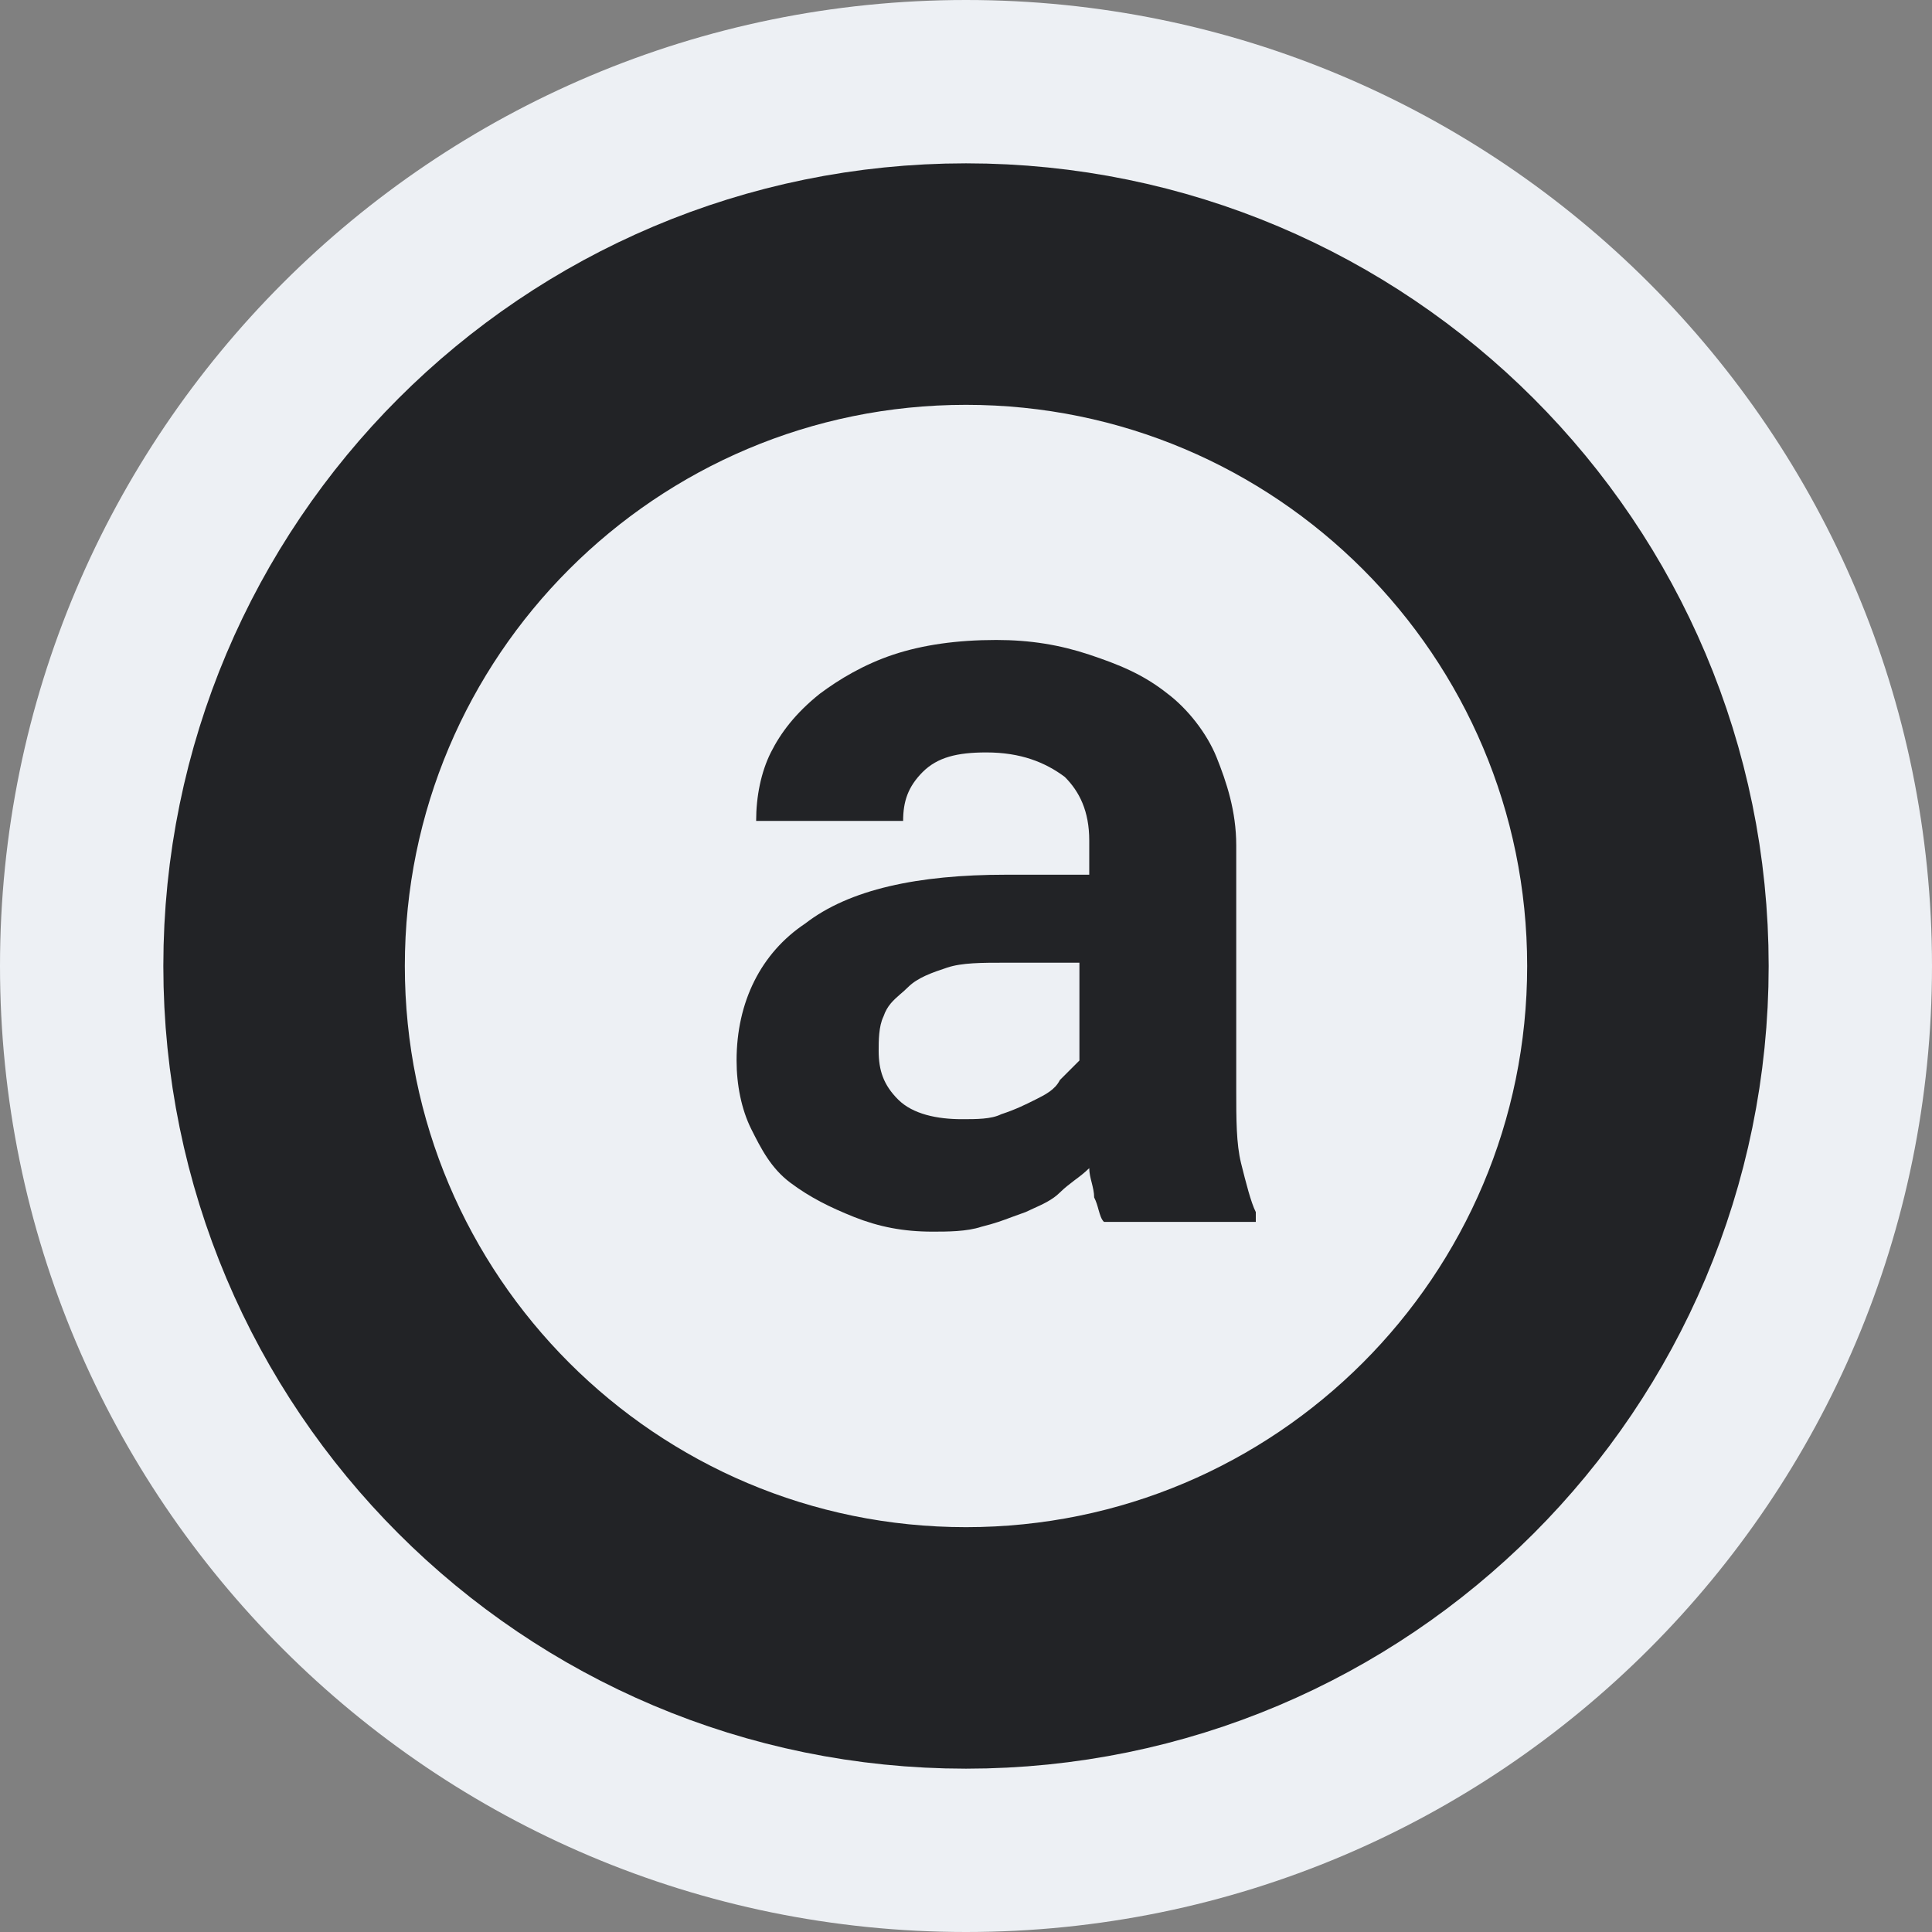 <svg width="24" height="24" viewBox="0 0 24 24" fill="none" xmlns="http://www.w3.org/2000/svg">
<rect x="0" y="0" width="24" height="24" fill="#808080" stroke="none"/>
<path d="M12 24C18.627 24 24 18.627 24 12C24 5.373 18.627 0 12 0C5.373 0 0 5.373 0 12C0 18.627 5.373 24 12 24Z" fill="#EDF0F4"/>
<path d="M12 20.471C16.678 20.471 20.471 16.678 20.471 12C20.471 7.322 16.678 3.529 12 3.529C7.322 3.529 3.529 7.322 3.529 12C3.529 16.678 7.322 20.471 12 20.471Z" stroke="#222326" stroke-width="3"/>
<path fill-rule="evenodd" clip-rule="evenodd" d="M13.647 15.03C13.665 15.091 13.679 15.145 13.714 15.179H15.6V15.057C15.539 14.936 15.478 14.693 15.417 14.45C15.357 14.207 15.357 13.903 15.357 13.539V10.501C15.357 10.076 15.235 9.712 15.113 9.408C14.991 9.104 14.748 8.801 14.505 8.618C14.2 8.375 13.896 8.254 13.531 8.132C13.166 8.011 12.801 7.95 12.375 7.95C11.888 7.95 11.462 8.011 11.097 8.132C10.732 8.254 10.428 8.436 10.184 8.618C9.88 8.861 9.698 9.104 9.576 9.347C9.454 9.59 9.393 9.894 9.393 10.198H11.219C11.219 9.955 11.28 9.773 11.462 9.59C11.645 9.408 11.888 9.347 12.253 9.347C12.679 9.347 12.983 9.469 13.227 9.651C13.409 9.833 13.531 10.076 13.531 10.441V10.866H12.497C11.401 10.866 10.55 11.048 10.002 11.473C9.454 11.838 9.15 12.445 9.15 13.174C9.15 13.478 9.211 13.782 9.332 14.025C9.454 14.268 9.576 14.511 9.819 14.693C10.063 14.875 10.306 14.996 10.61 15.118C10.915 15.239 11.219 15.3 11.584 15.3C11.767 15.3 12.01 15.3 12.192 15.239C12.355 15.199 12.463 15.159 12.571 15.118C12.625 15.098 12.679 15.078 12.74 15.057C12.769 15.043 12.801 15.028 12.835 15.013C12.944 14.964 13.073 14.907 13.166 14.814C13.227 14.754 13.288 14.708 13.348 14.662C13.409 14.617 13.47 14.571 13.531 14.511C13.531 14.571 13.546 14.632 13.562 14.693C13.577 14.754 13.592 14.814 13.592 14.875C13.619 14.928 13.634 14.982 13.647 15.03ZM12.436 13.842C12.314 13.903 12.132 13.903 11.949 13.903C11.645 13.903 11.341 13.842 11.158 13.66C10.975 13.478 10.915 13.296 10.915 13.053C10.915 12.931 10.915 12.749 10.975 12.627C11.021 12.492 11.099 12.424 11.186 12.348C11.217 12.322 11.248 12.294 11.28 12.263C11.401 12.142 11.584 12.081 11.766 12.02C11.949 11.959 12.192 11.959 12.497 11.959H13.409V13.174L13.166 13.417C13.105 13.539 12.983 13.599 12.862 13.66C12.74 13.721 12.618 13.782 12.436 13.842Z" fill="#222326"/>
</svg>
